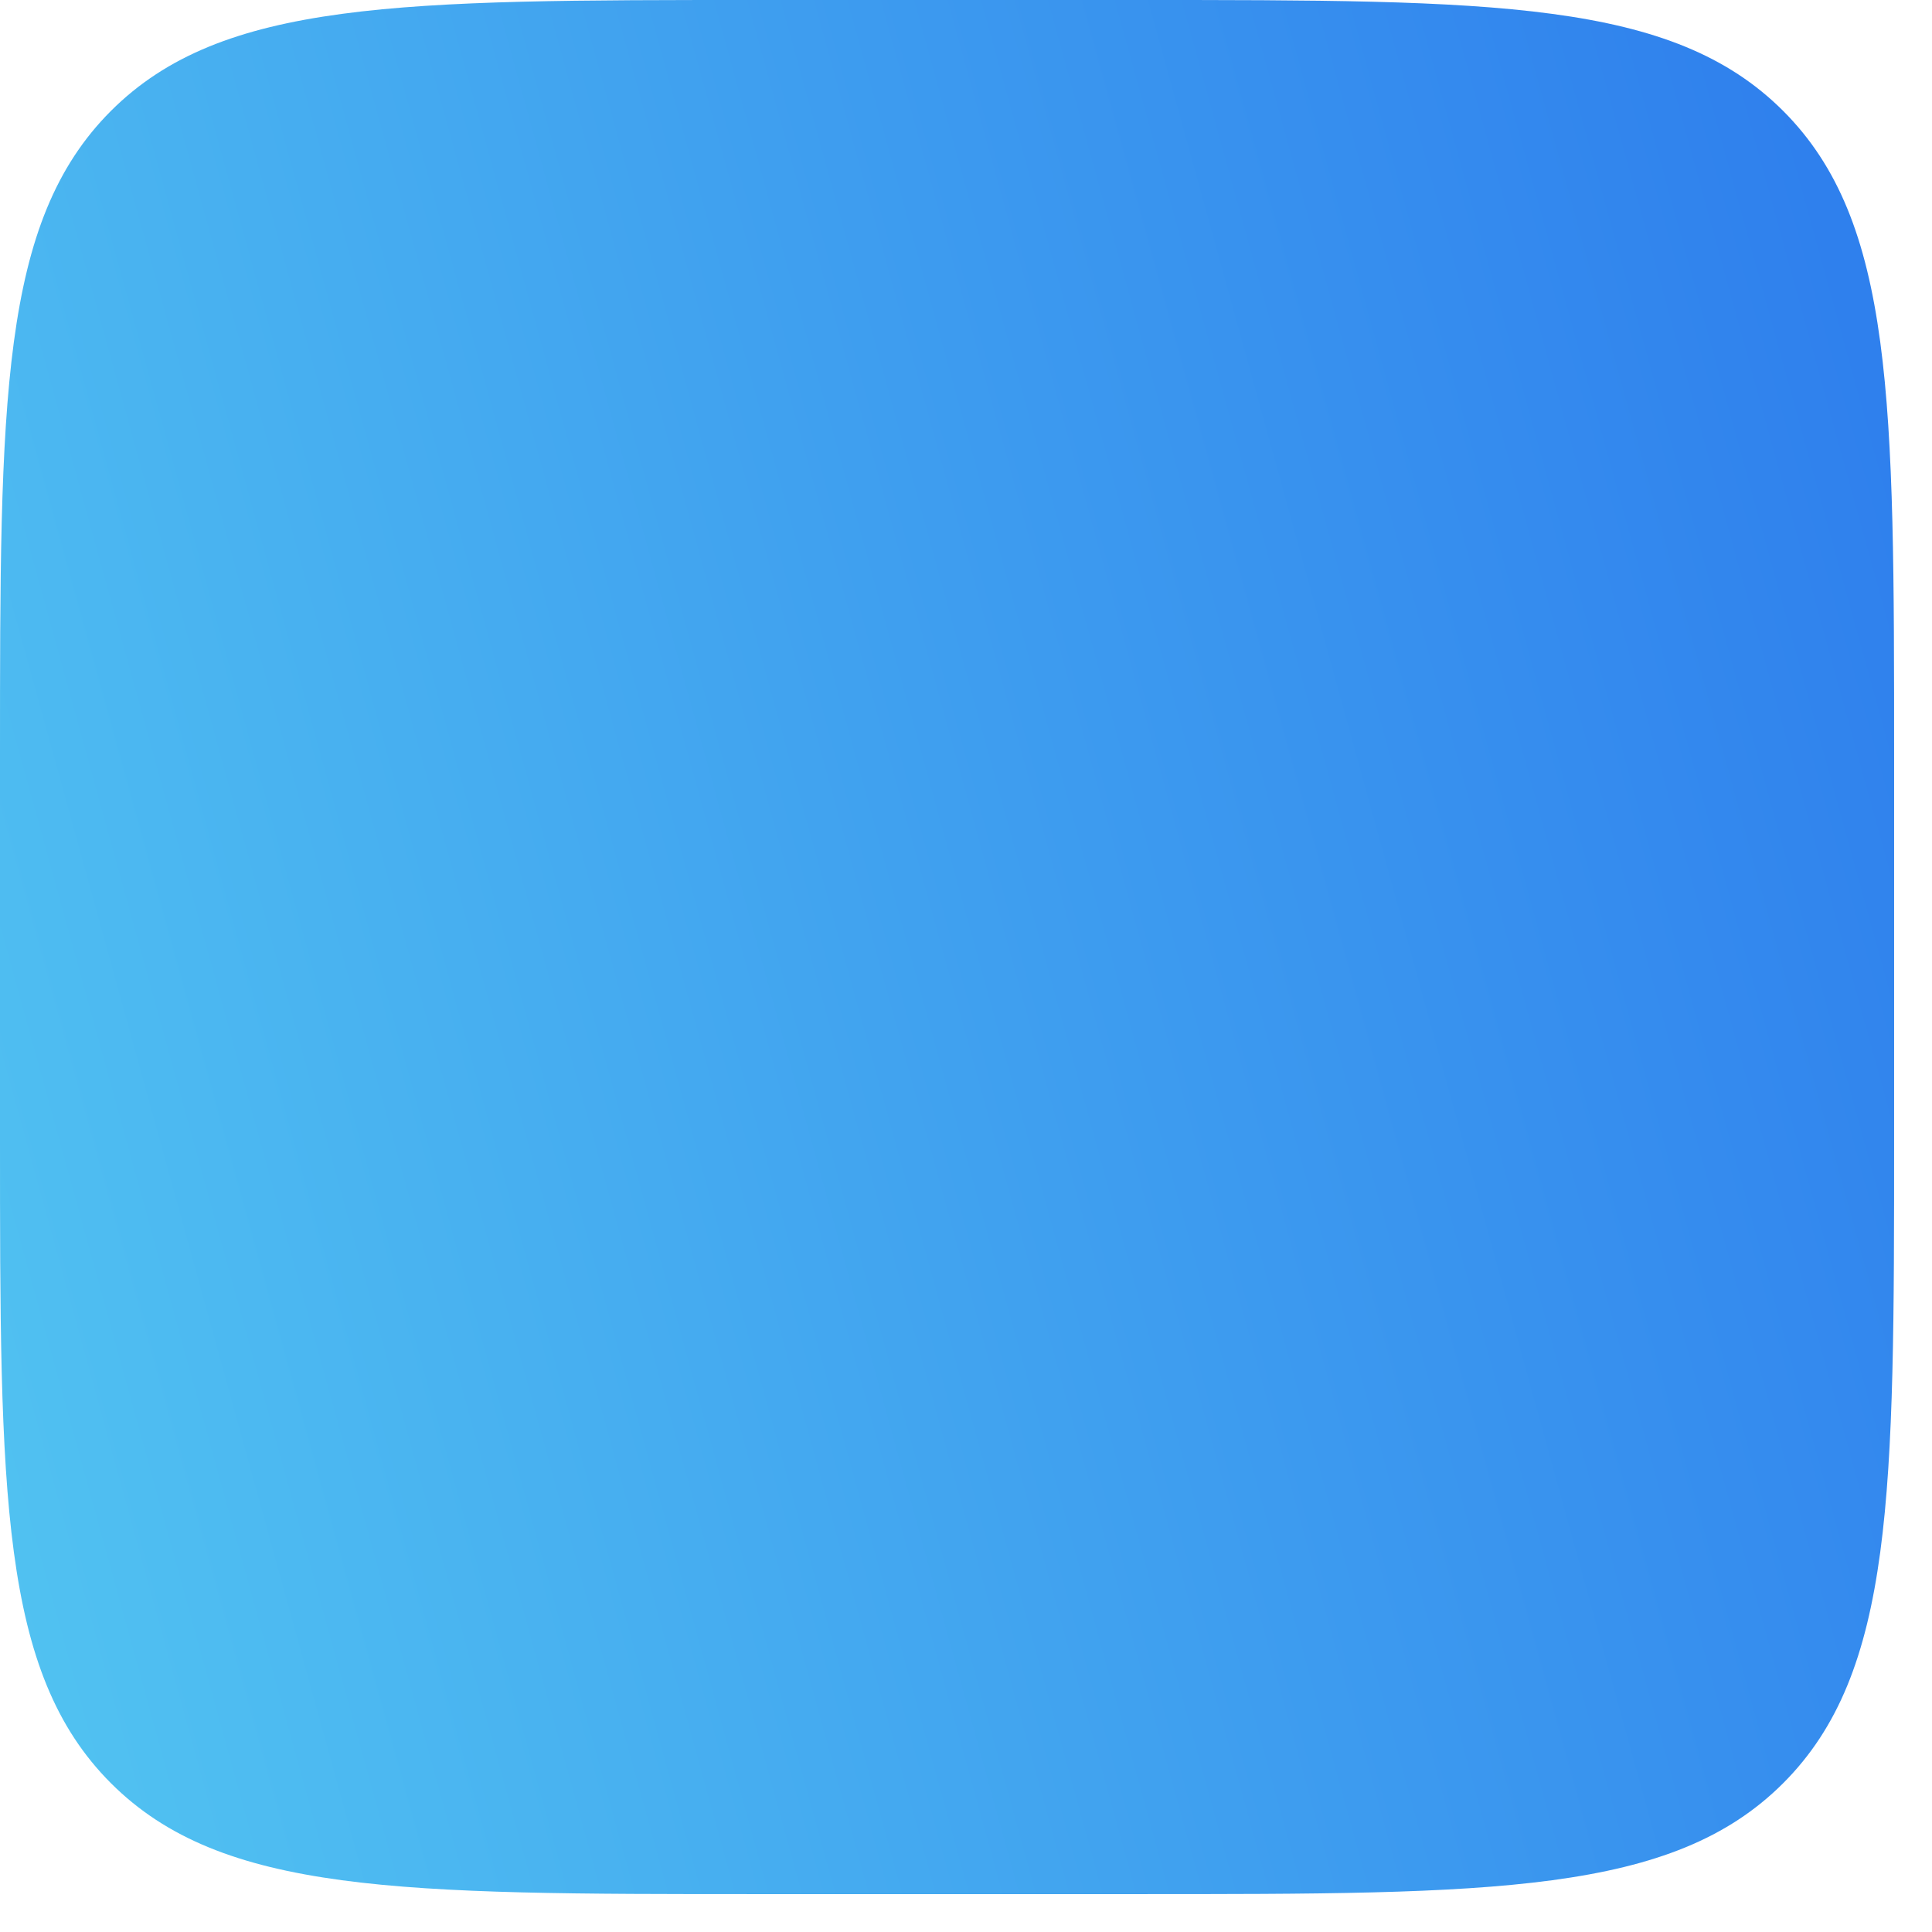 <svg width="36" height="36" viewBox="0 0 36 36" fill="none" xmlns="http://www.w3.org/2000/svg">
<path d="M0 14.118C0 7.463 0 4.135 2.067 2.067C4.135 0 7.463 0 14.118 0H21.177C27.832 0 31.159 0 33.227 2.067C35.294 4.135 35.294 7.463 35.294 14.118V21.177C35.294 27.832 35.294 31.159 33.227 33.227C31.159 35.294 27.832 35.294 21.177 35.294H14.118C7.463 35.294 4.135 35.294 2.067 33.227C0 31.159 0 27.832 0 21.177V14.118Z" fill="url(#paint0_linear_1_3)"/>
<defs>
<linearGradient id="paint0_linear_1_3" x1="-1.103" y1="48.235" x2="42.879" y2="36.096" gradientUnits="userSpaceOnUse">
<stop stop-color="#56CCF2"/>
<stop offset="1" stop-color="#2F80ED"/>
</linearGradient>
</defs>
</svg>
